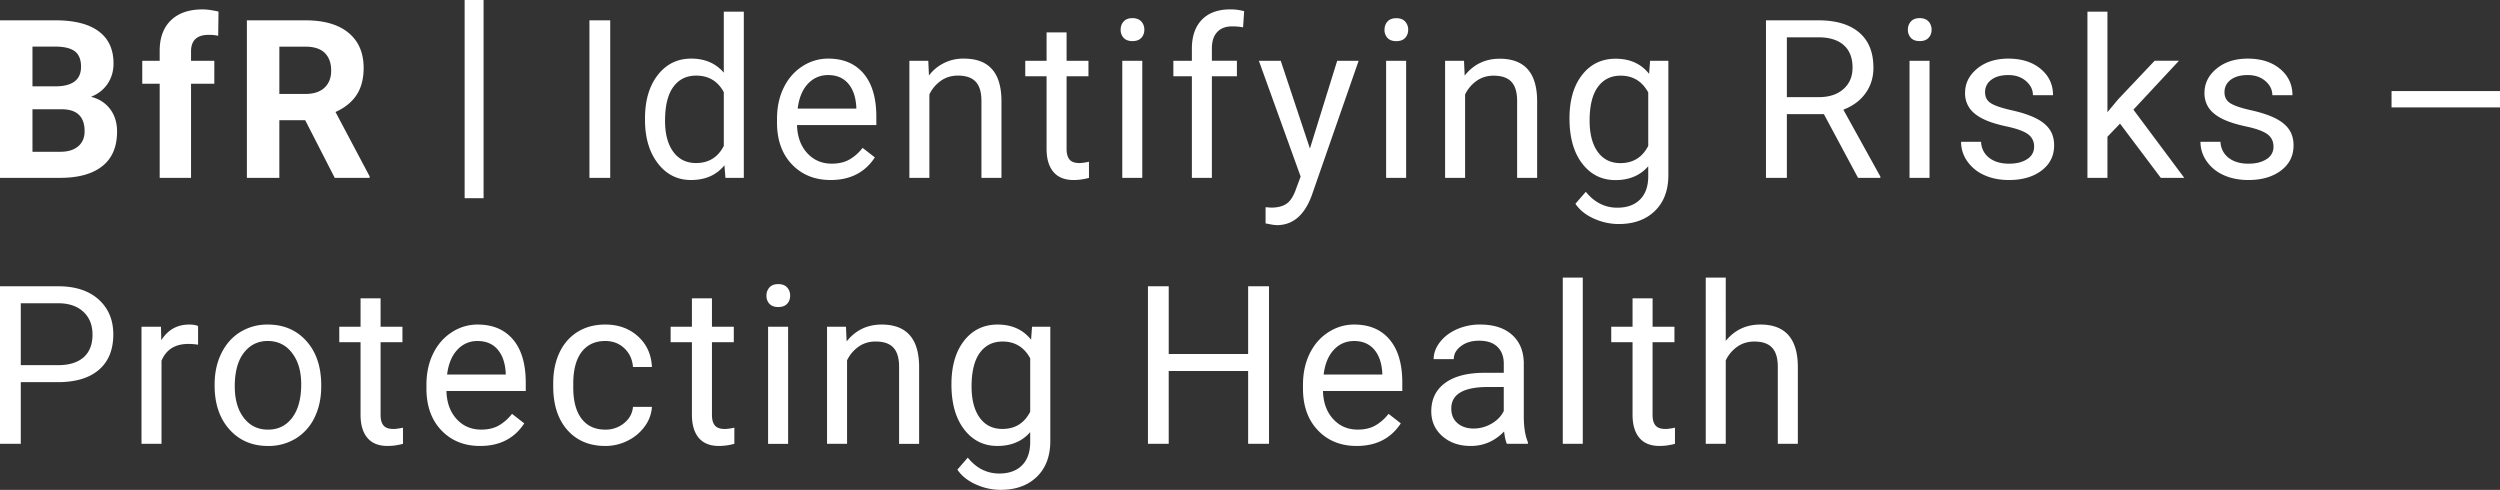 <svg  viewBox="0 0 255.18 50" width="255.18" height="50" fill="none" xmlns="http://www.w3.org/2000/svg">
  <rect x="0" y="0" width="255.18" height="50" fill="#333333" stroke="none"/>
  <path d="M62.286 18.152h-2.121V2.073h2.121v16.082Zm3.551-6.073c0-1.832.437-3.309 1.305-4.424.869-1.115 2.007-1.673 3.414-1.673 1.397 0 2.506.479 3.324 1.436v-6.23h2.043v16.964h-1.877l-.1-1.28c-.817 1.002-1.954 1.502-3.413 1.502-1.384 0-2.51-.565-3.384-1.7-.873-1.136-1.312-2.613-1.312-4.44zm2.045.233c0 1.355.28 2.414.84 3.18.56.765 1.334 1.15 2.32 1.15 1.296 0 2.239-.584 2.838-1.747V9.408c-.61-1.126-1.551-1.69-2.818-1.69-1 0-1.78.387-2.34 1.16-.56.774-.838 1.919-.838 3.437zm16.907 6.062c-1.62 0-2.938-.531-3.953-1.594-1.018-1.064-1.525-2.489-1.525-4.27v-.376c0-1.185.226-2.242.679-3.174.452-.932 1.085-1.66 1.9-2.187a4.779 4.779 0 0 1 2.646-.791c1.554 0 2.76.513 3.623 1.538.86 1.022 1.29 2.488 1.29 4.394v.85h-8.096c.032 1.177.374 2.13 1.034 2.855.658.724 1.497 1.086 2.51 1.086.725 0 1.335-.145 1.835-.439.502-.294.941-.685 1.316-1.172l1.249.973c-1.004 1.538-2.506 2.307-4.508 2.307zm-.253-10.712c-.826 0-1.518.3-2.079.9-.558.6-.904 1.441-1.036 2.524h5.985v-.156c-.059-1.038-.34-1.843-.837-2.413-.497-.57-1.18-.855-2.035-.855Zm10.217-1.459.067 1.502A4.356 4.356 0 0 1 98.4 5.984c2.524 0 3.8 1.425 3.82 4.275v7.893h-2.043v-7.907c-.009-.86-.203-1.497-.592-1.909-.39-.412-.989-.62-1.805-.62-.663 0-1.244.177-1.746.532a3.603 3.603 0 0 0-1.17 1.39v8.517h-2.042V6.203Zm14.116-2.893v2.895h2.232v1.58h-2.232v7.418c0 .48.1.837.298 1.079.2.24.539.36 1.018.36.233 0 .559-.046.97-.134v1.647a5.955 5.955 0 0 1-1.567.22c-.914 0-1.601-.277-2.065-.829-.464-.552-.697-1.334-.697-2.352v-7.41h-2.176v-1.58h2.176V3.31zm5.518-.276c0-.332.1-.61.304-.839.203-.228.504-.344.9-.344s.701.116.905.344c.208.226.31.507.31.837 0 .33-.102.61-.308.83-.208.222-.51.333-.905.333-.396 0-.701-.113-.902-.333a1.176 1.176 0 0 1-.304-.828zm2.208 15.12h-2.042V6.205h2.042zm5.062 0V7.785h-1.889v-1.58h1.889V4.976c0-1.28.344-2.27 1.03-2.97.682-.7 1.65-1.049 2.903-1.049.47 0 .939.061 1.403.185l-.111 1.647a5.865 5.865 0 0 0-1.104-.097c-.663 0-1.176.192-1.536.581-.362.387-.543.943-.543 1.667v1.262h2.554v1.581h-2.554v10.37h-2.044zm12.051-2.994 2.782-8.957h2.19L133.875 20c-.746 1.986-1.927 2.981-3.546 2.981l-.387-.033-.762-.145v-1.656l.552.045c.692 0 1.232-.14 1.62-.42.384-.28.703-.792.954-1.536l.452-1.215-4.263-11.818h2.232zm52.459-3.513h-3.778v6.505h-2.133V2.073h5.325c1.81 0 3.203.412 4.18 1.237.975.826 1.463 2.025 1.463 3.601 0 1-.271 1.873-.814 2.617-.538.744-1.292 1.298-2.255 1.667l3.777 6.826v.131h-2.278zm-3.778-1.732h3.257c1.052 0 1.891-.272 2.513-.819.622-.545.934-1.276.934-2.192 0-.995-.296-1.757-.89-2.289-.591-.531-1.448-.8-2.568-.807h-3.246zm12.352-6.88c0-.333.102-.611.306-.84.203-.228.502-.344.9-.344s.699.116.905.344a1.2 1.2 0 0 1 .31.837c0 .33-.105.61-.31.83-.206.222-.51.333-.905.333-.396 0-.7-.113-.9-.333a1.176 1.176 0 0 1-.306-.828zm2.21 15.12h-2.042V6.203h2.042zm10.676-3.171a1.504 1.504 0 0 0-.627-1.287c-.414-.306-1.142-.568-2.176-.79-1.033-.22-1.854-.486-2.46-.794-.609-.31-1.057-.678-1.348-1.106a2.635 2.635 0 0 1-.437-1.522c0-.98.414-1.81 1.244-2.488.826-.676 1.884-1.013 3.173-1.013 1.357 0 2.454.348 3.298 1.047.842.701 1.264 1.595 1.264 2.685h-2.053c0-.559-.24-1.04-.715-1.448-.475-.407-1.072-.606-1.794-.606-.744 0-1.325.163-1.743.486a1.527 1.527 0 0 0-.632 1.27c0 .492.197.866.589 1.114.39.25 1.092.491 2.112.72 1.02.226 1.846.5 2.479.816.633.317 1.104.699 1.41 1.145.305.443.458.988.458 1.628 0 1.068-.43 1.923-1.282 2.567-.853.645-1.963.966-3.325.966-.957 0-1.803-.17-2.54-.507a4.126 4.126 0 0 1-1.728-1.42 3.42 3.42 0 0 1-.624-1.97h2.044a2.117 2.117 0 0 0 .821 1.628c.514.4 1.188.602 2.027.602.774 0 1.393-.158 1.861-.47a1.44 1.44 0 0 0 .702-1.253zm8.767-2.364-1.283 1.337v4.198h-2.042V1.19h2.042v10.26l1.095-1.314 3.723-3.934h2.483l-4.65 4.992 5.191 6.96h-2.395l-4.162-5.535Zm15.667 2.364c0-.552-.208-.982-.624-1.287-.416-.306-1.142-.568-2.176-.79-1.033-.22-1.854-.486-2.46-.794-.609-.31-1.057-.678-1.349-1.106a2.635 2.635 0 0 1-.436-1.522c0-.98.414-1.81 1.244-2.488.83-.678 1.884-1.013 3.173-1.013 1.357 0 2.454.348 3.298 1.047.841.701 1.264 1.595 1.264 2.685h-2.053c0-.559-.24-1.04-.715-1.448-.475-.407-1.072-.606-1.794-.606-.744 0-1.325.163-1.744.486a1.527 1.527 0 0 0-.63 1.27c0 .492.196.866.587 1.114.392.25 1.093.491 2.113.72 1.02.226 1.846.5 2.479.816.633.317 1.104.699 1.409 1.145.305.443.46.988.46 1.628 0 1.068-.43 1.923-1.283 2.567-.853.645-1.964.966-3.325.966-.957 0-1.803-.17-2.54-.507a4.126 4.126 0 0 1-1.728-1.42 3.42 3.42 0 0 1-.625-1.97h2.045a2.117 2.117 0 0 0 .821 1.628c.514.4 1.188.602 2.027.602.773 0 1.393-.158 1.861-.47a1.44 1.44 0 0 0 .701-1.253zm23.116-4.02H244.11V9.295h11.07v1.67ZM2.122 39.004v6.297H0V29.22h5.93c1.76 0 3.14.45 4.137 1.348.998.898 1.498 2.087 1.498 3.567 0 1.56-.489 2.761-1.464 3.605-.977.844-2.375 1.267-4.193 1.267H2.122Zm0-1.732H5.93c1.135 0 2.003-.27 2.607-.803.602-.534.905-1.308.905-2.319 0-.959-.303-1.725-.905-2.3-.604-.577-1.434-.875-2.485-.896H2.122Zm18.096-2.088a6.145 6.145 0 0 0-1.004-.077c-1.341 0-2.248.57-2.728 1.712v8.482h-2.042V33.35h1.986l.034 1.38c.67-1.066 1.62-1.602 2.85-1.602.398 0 .7.052.904.156zm1.69 4.03c0-1.171.23-2.223.692-3.16.46-.933 1.102-1.655 1.923-2.161a5.234 5.234 0 0 1 2.809-.765c1.628 0 2.943.565 3.95 1.692 1.003 1.126 1.505 2.624 1.505 4.494v.143c0 1.162-.221 2.207-.667 3.132a5.082 5.082 0 0 1-1.911 2.158 5.297 5.297 0 0 1-2.854.774c-1.62 0-2.934-.566-3.938-1.69-1.005-1.126-1.509-2.617-1.509-4.472zm2.056.243c0 1.325.305 2.39.923 3.193.613.801 1.436 1.204 2.468 1.204 1.038 0 1.861-.408 2.474-1.222.61-.814.916-1.954.916-3.417 0-1.312-.31-2.375-.934-3.187-.622-.815-1.448-1.222-2.48-1.222-1.008 0-1.82.403-2.442 1.206-.617.803-.927 1.95-.927 3.445zm14.883-9.002v2.895h2.23v1.578h-2.23v7.42c0 .481.1.84.298 1.08.2.24.539.358 1.016.358.235 0 .559-.045.973-.131V45.3a5.98 5.98 0 0 1-1.57.22c-.914 0-1.601-.276-2.065-.828-.464-.552-.697-1.337-.697-2.353v-7.41H34.63v-1.58h2.173v-2.895zm10.16 15.066c-1.622 0-2.94-.532-3.956-1.597-1.015-1.063-1.524-2.486-1.524-4.268v-.376c0-1.185.226-2.244.678-3.175.455-.93 1.088-1.66 1.9-2.185a4.779 4.779 0 0 1 2.646-.792c1.554 0 2.76.513 3.624 1.538.86 1.022 1.29 2.488 1.29 4.395v.85H45.57c.03 1.176.374 2.129 1.032 2.855.66.723 1.497 1.085 2.513 1.085.723 0 1.334-.144 1.832-.44.502-.295.94-.684 1.316-1.17l1.249.973c-1.002 1.538-2.504 2.307-4.506 2.307zm-.256-10.712a2.72 2.72 0 0 0-2.076.9c-.559.6-.905 1.44-1.038 2.522h5.985v-.154c-.06-1.038-.34-1.843-.837-2.413-.498-.57-1.18-.855-2.036-.855zm13.042 9.045a2.95 2.95 0 0 0 1.911-.663c.543-.443.846-.995.905-1.658h1.934a3.71 3.71 0 0 1-.708 1.954 4.655 4.655 0 0 1-1.742 1.482 5.021 5.021 0 0 1-2.3.552c-1.628 0-2.922-.543-3.881-1.629-.961-1.086-1.443-2.572-1.443-4.456v-.344c0-1.162.212-2.196.64-3.103.427-.905 1.04-1.608 1.839-2.108.798-.5 1.744-.753 2.834-.753 1.339 0 2.452.403 3.34 1.206.887.803 1.36 1.843 1.421 3.125h-1.934c-.059-.773-.353-1.409-.877-1.906-.525-.498-1.177-.747-1.95-.747-1.038 0-1.844.376-2.414 1.122-.57.747-.854 1.83-.854 3.241v.387c0 1.38.282 2.438.85 3.183.565.741 1.375 1.115 2.43 1.115zM72.67 30.457v2.895h2.23v1.576h-2.23v7.42c0 .481.1.84.299 1.08.199.24.538.358 1.015.358.236 0 .56-.045.973-.131V45.3a5.98 5.98 0 0 1-1.57.22c-.913 0-1.601-.276-2.065-.828-.463-.552-.696-1.337-.696-2.353v-7.41h-2.174v-1.58h2.174v-2.895h2.044zM129.533 45.3H127.4v-7.434h-8.107V45.3h-2.119V29.22h2.12v6.914h8.106V29.22h2.13V45.3Zm8.943.22c-1.62 0-2.94-.532-3.954-1.597-1.018-1.063-1.524-2.486-1.524-4.268v-.376c0-1.185.226-2.244.678-3.175.453-.93 1.086-1.66 1.9-2.185a4.797 4.797 0 0 1 2.647-.792c1.554 0 2.76.513 3.62 1.538.863 1.022 1.292 2.488 1.292 4.395v.85h-8.095c.03 1.176.373 2.129 1.034 2.855.658.723 1.497 1.085 2.51 1.085.724 0 1.335-.144 1.835-.44a4.57 4.57 0 0 0 1.314-1.17l1.249.973c-1.002 1.538-2.504 2.307-4.506 2.307zm-.256-10.712c-.823 0-1.515.298-2.076.9-.559.6-.905 1.44-1.036 2.522h5.985v-.154c-.059-1.038-.34-1.843-.84-2.413-.5-.57-1.178-.855-2.033-.855zM153.813 45.3c-.117-.237-.214-.656-.287-1.26-.95.986-2.085 1.48-3.402 1.48-1.176 0-2.144-.333-2.9-1-.755-.667-1.13-1.511-1.13-2.533 0-1.244.473-2.212 1.418-2.9.945-.69 2.278-1.034 3.992-1.034h1.99v-.938c0-.713-.214-1.283-.642-1.706-.427-.423-1.056-.633-1.888-.633-.729 0-1.342.18-1.833.55-.495.368-.741.814-.741 1.334h-2.054c0-.595.21-1.17.633-1.726.425-.556 1-.995 1.724-1.32a5.79 5.79 0 0 1 2.393-.487c1.375 0 2.454.346 3.234 1.034.783.687 1.185 1.637 1.217 2.843v5.5c0 1.098.14 1.968.418 2.617v.18zm-3.392-1.56c.642 0 1.25-.166 1.823-.496.574-.332.99-.762 1.248-1.29v-2.453h-1.601c-2.504 0-3.755.733-3.755 2.196 0 .642.213 1.142.64 1.504.428.362.975.54 1.647.54zm11.137 1.56h-2.042V28.337h2.042zm7.125-14.844v2.895h2.23v1.576h-2.233v7.42c0 .481.1.84.299 1.08.2.238.538.358 1.018.358.233 0 .559-.045.97-.131V45.3a5.98 5.98 0 0 1-1.567.22c-.914 0-1.604-.276-2.065-.828-.464-.552-.697-1.337-.697-2.353v-7.41h-2.176v-1.58h2.176v-2.895h2.042zm7.468 4.34c.907-1.113 2.083-1.669 3.536-1.669 2.524 0 3.8 1.425 3.822 4.275V45.3h-2.045v-7.91c-.007-.859-.203-1.497-.59-1.908-.387-.414-.988-.62-1.805-.62-.663 0-1.244.176-1.746.53a3.603 3.603 0 0 0-1.172 1.392v8.516h-2.042V28.337h2.042zM0 18.152V2.073h5.632c1.952 0 3.431.373 4.44 1.122 1.009.749 1.515 1.841 1.515 3.284 0 .787-.203 1.482-.61 2.081-.407.6-.968 1.04-1.69 1.32.826.207 1.475.623 1.95 1.25.475.626.712 1.39.712 2.295 0 1.547-.493 2.719-1.479 3.513-.986.794-2.393 1.2-4.218 1.214zm3.314-9.34h2.451c1.672-.033 2.507-.698 2.507-2 0-.73-.213-1.256-.634-1.575-.42-.319-1.092-.481-2.006-.481H3.314v4.053zm0 2.34v4.34h2.838c.78 0 1.389-.185 1.828-.558.439-.373.656-.887.656-1.54 0-1.473-.763-2.222-2.285-2.242zM16.3 18.157V8.549h-1.78V6.205h1.778V5.19c0-1.34.384-2.38 1.153-3.121.77-.742 1.846-1.109 3.23-1.109.441 0 .984.075 1.624.222l-.034 2.472a4.067 4.067 0 0 0-.972-.097c-1.2 0-1.799.563-1.799 1.69v.958h2.375V8.55h-2.375v9.608zm14.853-5.888h-2.64v5.888h-3.313V2.075h5.976c1.9 0 3.366.423 4.395 1.272 1.029.848 1.547 2.042 1.547 3.589 0 1.097-.238 2.013-.713 2.744-.475.73-1.194 1.316-2.16 1.75L37.727 18v.157H34.17Zm-2.64-2.68h2.674c.833 0 1.477-.212 1.932-.635.457-.423.685-1.01.685-1.751 0-.76-.215-1.357-.644-1.79-.43-.431-1.093-.65-1.984-.65h-2.662ZM49.36 20.23h-1.934V-.001h1.934v20.228Zm91.96-17.19c0-.333.099-.61.302-.84.204-.225.502-.343.9-.343s.702.115.905.344a1.2 1.2 0 0 1 .31.837c0 .33-.104.61-.31.83-.203.221-.507.332-.905.332s-.699-.113-.9-.332a1.176 1.176 0 0 1-.303-.828zm2.207 15.118h-2.043V6.203h2.043v11.952Zm5.908-11.952.067 1.51c.912-1.15 2.104-1.722 3.574-1.722 2.529 0 3.8 1.425 3.823 4.275v7.889h-2.043v-7.905c-.007-.86-.203-1.497-.59-1.91-.387-.41-.989-.619-1.807-.619-.663 0-1.244.177-1.742.532a3.59 3.59 0 0 0-1.172 1.39v8.51h-2.042V6.203h1.932zm10.766 5.881c0-1.861.43-3.343 1.29-4.442.859-1.1 2.003-1.651 3.423-1.651 1.46 0 2.597.516 3.414 1.545l.1-1.333h1.865v11.67c0 1.546-.459 2.763-1.375 3.654-.916.892-2.149 1.337-3.694 1.337-.86 0-1.705-.185-2.528-.552-.826-.368-1.455-.873-1.889-1.515l1.06-1.224c.876 1.081 1.946 1.624 3.213 1.624.995 0 1.77-.28 2.325-.839.556-.56.834-1.348.834-2.364V16.97c-.818.94-1.933 1.413-3.347 1.413-1.398 0-2.529-.565-3.393-1.69-.866-1.128-1.298-2.662-1.298-4.605zm2.054.233c0 1.348.276 2.407.827 3.176.552.769 1.326 1.153 2.319 1.153 1.289 0 2.234-.585 2.838-1.755V9.435c-.626-1.14-1.565-1.712-2.816-1.712-.995 0-1.77.387-2.33 1.16-.56.774-.838 1.918-.838 3.434zm-84.02 17.86c0-.33.101-.611.303-.837.203-.229.504-.344.9-.344s.7.113.904.341a1.2 1.2 0 0 1 .31.84c0 .33-.101.608-.307.83-.208.22-.51.33-.905.33-.396 0-.701-.11-.902-.33a1.176 1.176 0 0 1-.304-.83zm2.21 15.124H78.4V33.352h2.044zm5.905-11.951.068 1.5c.911-1.15 2.103-1.724 3.576-1.724 2.526 0 3.8 1.425 3.822 4.275v7.9h-2.045v-7.916c-.006-.86-.203-1.5-.59-1.911-.387-.412-.988-.618-1.805-.618-.663 0-1.244.177-1.744.53a3.59 3.59 0 0 0-1.171 1.39v8.52h-2.043v-11.95h1.932zm10.766 5.874c0-1.864.43-3.345 1.292-4.447.861-1.101 2.001-1.651 3.422-1.651 1.459 0 2.596.516 3.415 1.547l.097-1.323h1.866v11.657c0 1.545-.456 2.764-1.375 3.656-.918.89-2.148 1.334-3.693 1.334-.86 0-1.703-.183-2.529-.552-.823-.369-1.454-.87-1.889-1.51l1.063-1.227c.874 1.081 1.946 1.622 3.212 1.622.993 0 1.769-.28 2.323-.837.557-.56.835-1.348.835-2.366v-1.024c-.817.943-1.932 1.413-3.348 1.413-1.398 0-2.528-.563-3.393-1.69-.866-1.126-1.298-2.661-1.298-4.602zm2.054.23c0 1.346.276 2.407.828 3.174.552.769 1.325 1.153 2.318 1.153 1.29 0 2.235-.583 2.839-1.755v-5.455c-.625-1.142-1.563-1.712-2.816-1.712-.993 0-1.771.384-2.33 1.158-.559.773-.84 1.918-.84 3.435z" fill="#fff"/>
</svg>
